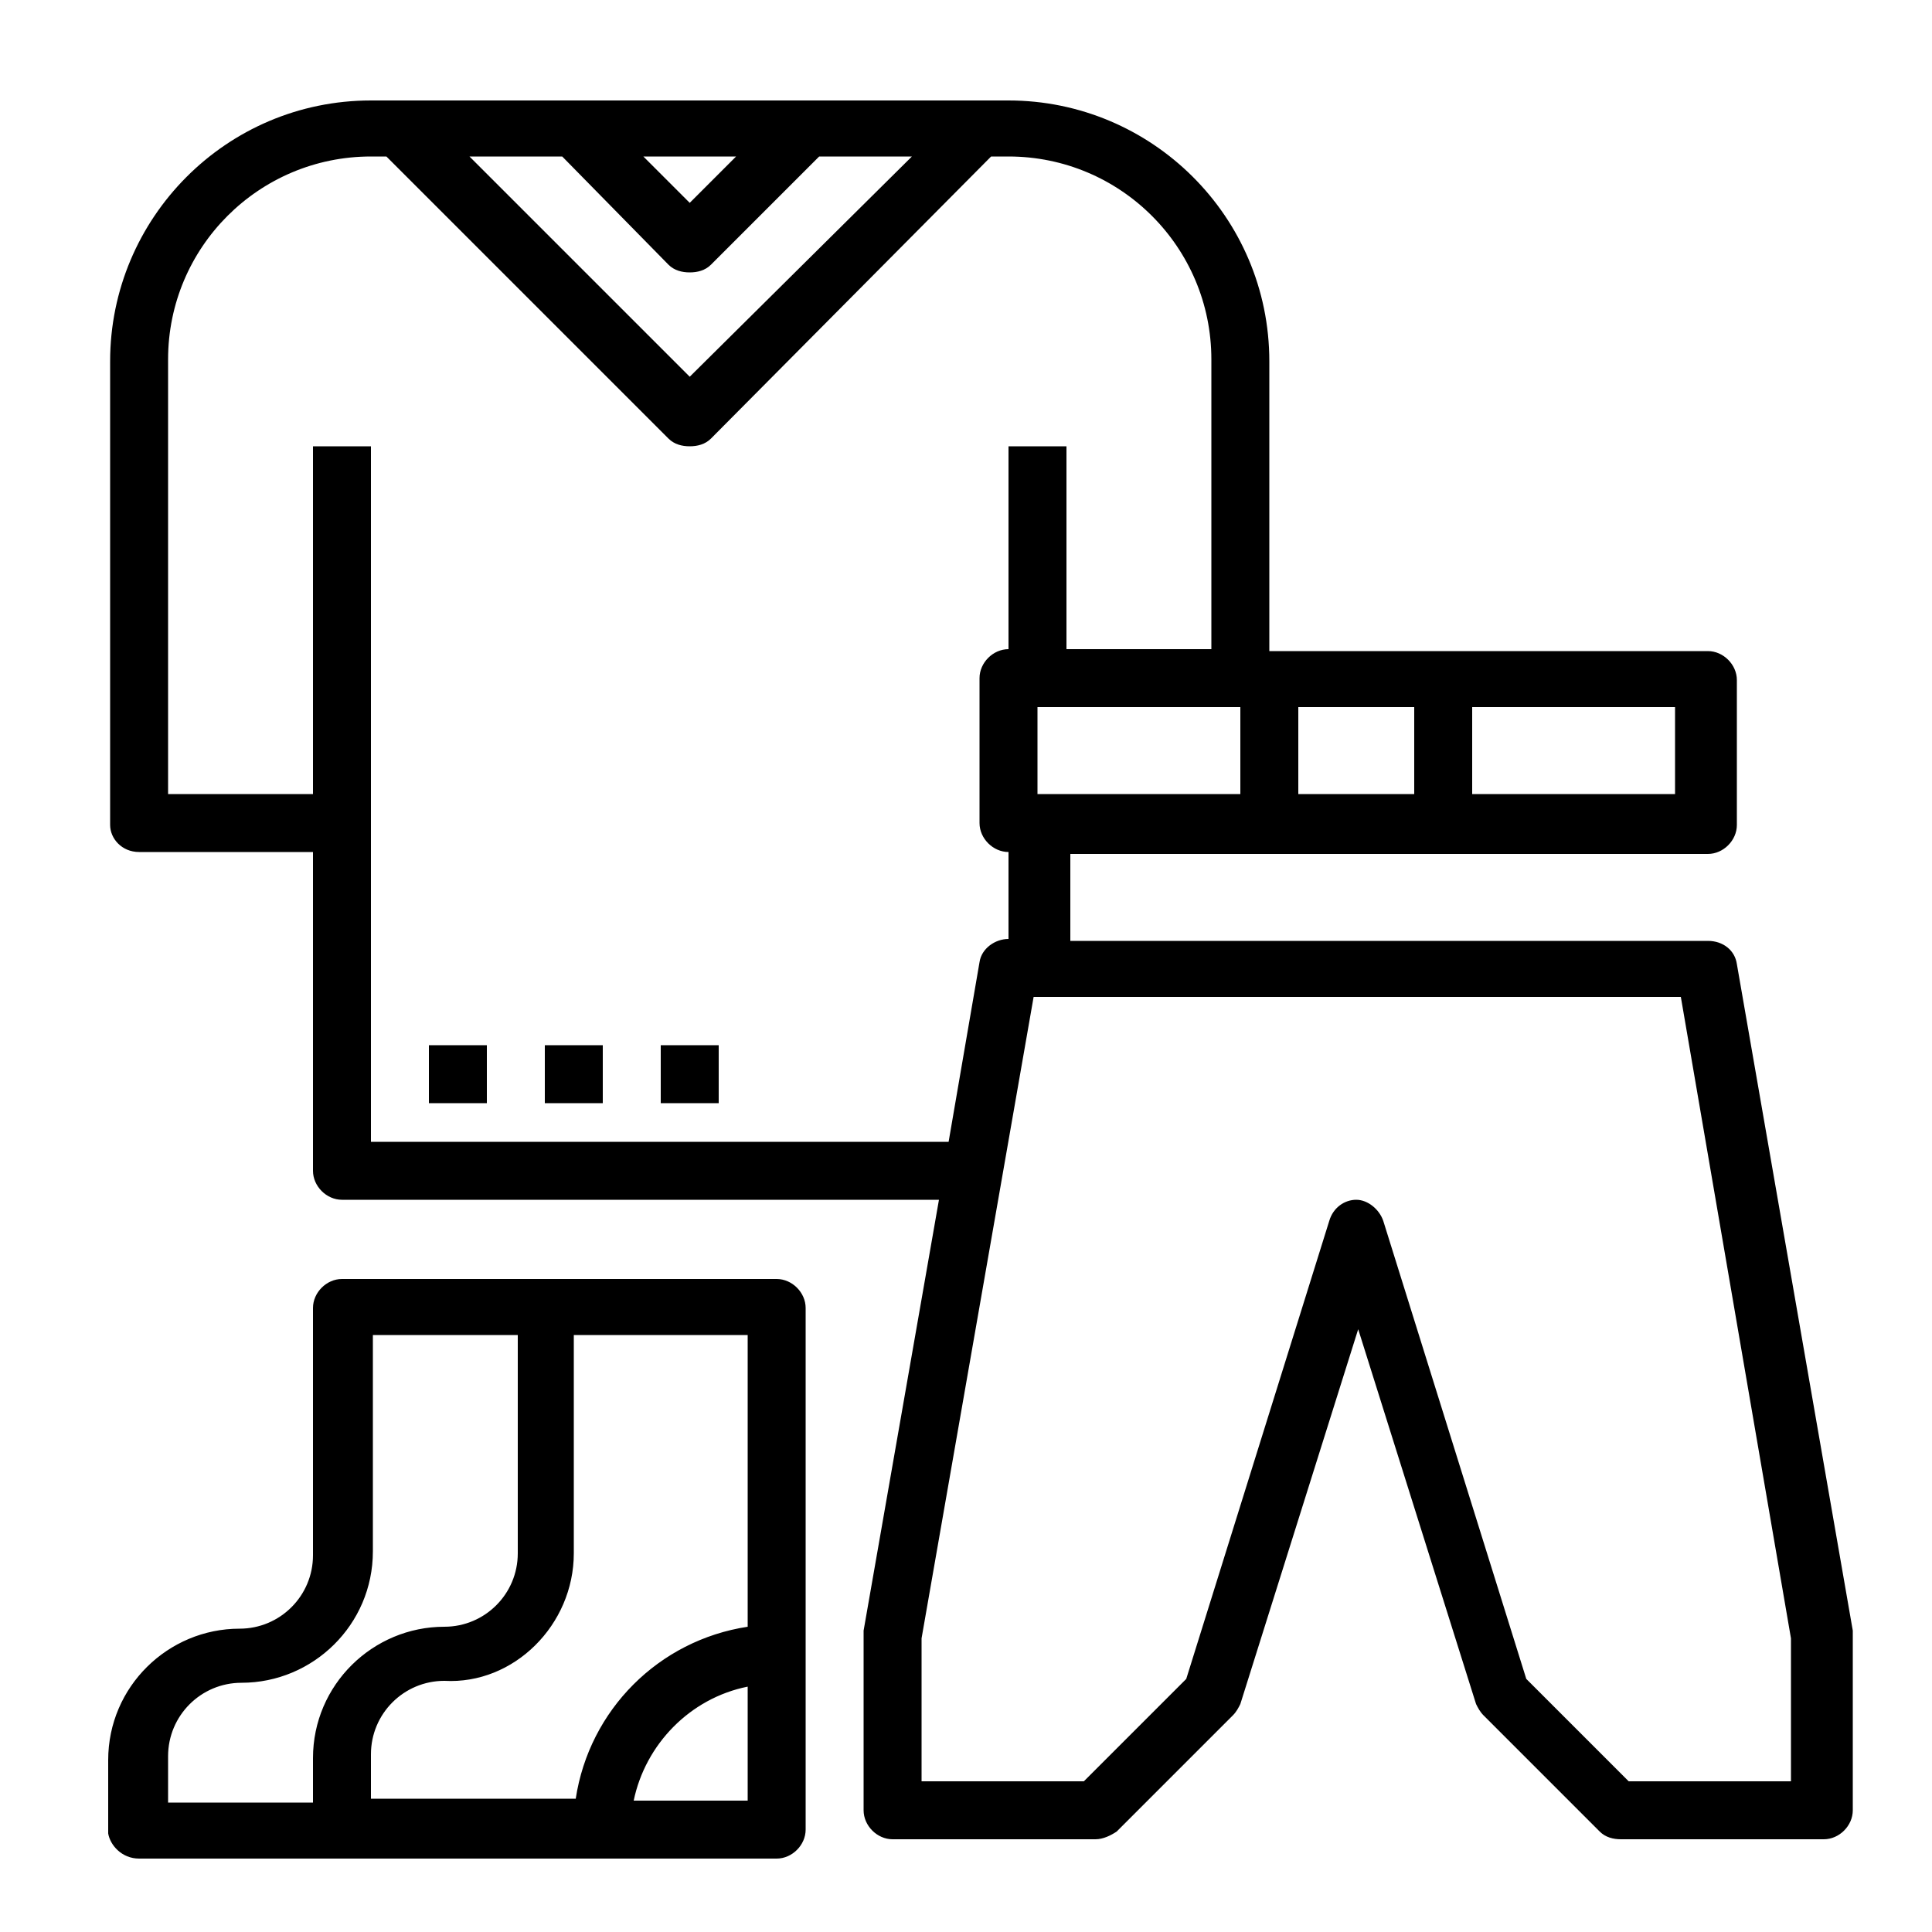<?xml version="1.0" encoding="utf-8"?>
<!-- Generator: Adobe Illustrator 22.1.0, SVG Export Plug-In . SVG Version: 6.00 Build 0)  -->
<svg version="1.1" id="Capa_2_1_" xmlns="http://www.w3.org/2000/svg" xmlns:xlink="http://www.w3.org/1999/xlink" x="0px" y="0px"
	 viewBox="0 0 100 100" style="enable-background:new 0 0 100 100;" xml:space="preserve">
<path d="M7.2,44.1h9v16.5c0,0.8,0.7,1.5,1.5,1.5h30.9l-3.9,22.3c0,0.1,0,0.2,0,0.3v9c0,0.8,0.7,1.5,1.5,1.5h10.5
	c0.4,0,0.8-0.2,1.1-0.4l6-6c0.2-0.2,0.3-0.4,0.4-0.6l6.1-19.4l6.1,19.4c0.1,0.2,0.2,0.4,0.4,0.6l6,6c0.3,0.3,0.7,0.4,1.1,0.4h10.5
	c0.8,0,1.5-0.7,1.5-1.5v-9c0-0.1,0-0.2,0-0.3l-6-34.5c-0.1-0.7-0.7-1.2-1.5-1.2h-33v-4.5h10.5h9h13.5c0.8,0,1.5-0.7,1.5-1.5v-7.5
	c0-0.8-0.7-1.5-1.5-1.5H74.7h-9v-15c0-7.5-6.1-13.5-13.5-13.5h-33c-7.5,0-13.5,6.1-13.5,13.5v24C5.7,43.4,6.3,44.1,7.2,44.1z
	 M92.7,84.8v7.4h-8.4L79,86.9l-7.4-23.7c-0.2-0.6-0.8-1.1-1.4-1.1s-1.2,0.4-1.4,1.1l-7.4,23.7l-5.3,5.3h-8.4v-7.4l5.8-33.2h0.2H87
	L92.7,84.8z M64.2,41.1H53.7v-4.5h10.5V41.1z M86.7,41.1H76.2v-4.5h10.5V41.1z M73.2,36.6v4.5h-6v-4.5H73.2z M34.6,13.7
	c0.3,0.3,0.7,0.4,1.1,0.4c0.4,0,0.8-0.1,1.1-0.4l5.6-5.6h4.8L35.7,19.5L24.3,8.1h4.8L34.6,13.7z M33.3,8.1h4.8l-2.4,2.4L33.3,8.1z
	 M8.7,18.6c0-5.8,4.7-10.5,10.5-10.5H20l14.6,14.6c0.3,0.3,0.7,0.4,1.1,0.4c0.4,0,0.8-0.1,1.1-0.4L51.3,8.1h0.9
	c5.8,0,10.5,4.7,10.5,10.5v15h-7.5V23.1h-3v10.5c-0.8,0-1.5,0.7-1.5,1.5v7.5c0,0.8,0.7,1.5,1.5,1.5v4.5c-0.7,0-1.4,0.5-1.5,1.2
	l-1.6,9.3H19.2V42.6V23.1h-3v18H8.7V18.6z"/>
<path d="M7.2,96.2h10.5h22.5c0.8,0,1.5-0.7,1.5-1.5v-27c0-0.8-0.7-1.5-1.5-1.5h-12H17.7c-0.8,0-1.5,0.7-1.5,1.5v12.8
	c0,2.1-1.7,3.8-3.8,3.8c-3.7,0-6.8,3-6.8,6.8v3.8C5.7,95.5,6.3,96.2,7.2,96.2z M32.8,93.2c0.6-2.9,2.9-5.3,5.9-5.9v5.9H32.8z
	 M29.7,80.4V69.1h9v15.1c-4.6,0.7-8.2,4.3-8.9,8.9H19.2v-2.3c0-2.1,1.7-3.8,3.8-3.8C26.6,87.2,29.7,84.1,29.7,80.4z M8.7,90.9
	c0-2.1,1.7-3.8,3.8-3.8c3.7,0,6.8-3,6.8-6.8V69.1h7.5v11.3c0,2.1-1.7,3.8-3.8,3.8c-3.7,0-6.8,3-6.8,6.8v2.3H8.7V90.9z"/>
<rect x="22.2" y="54.1" width="3" height="3"/>
<rect x="28.2" y="54.1" width="3" height="3"/>
<rect x="34.2" y="54.1" width="3" height="3"/>
</svg>
